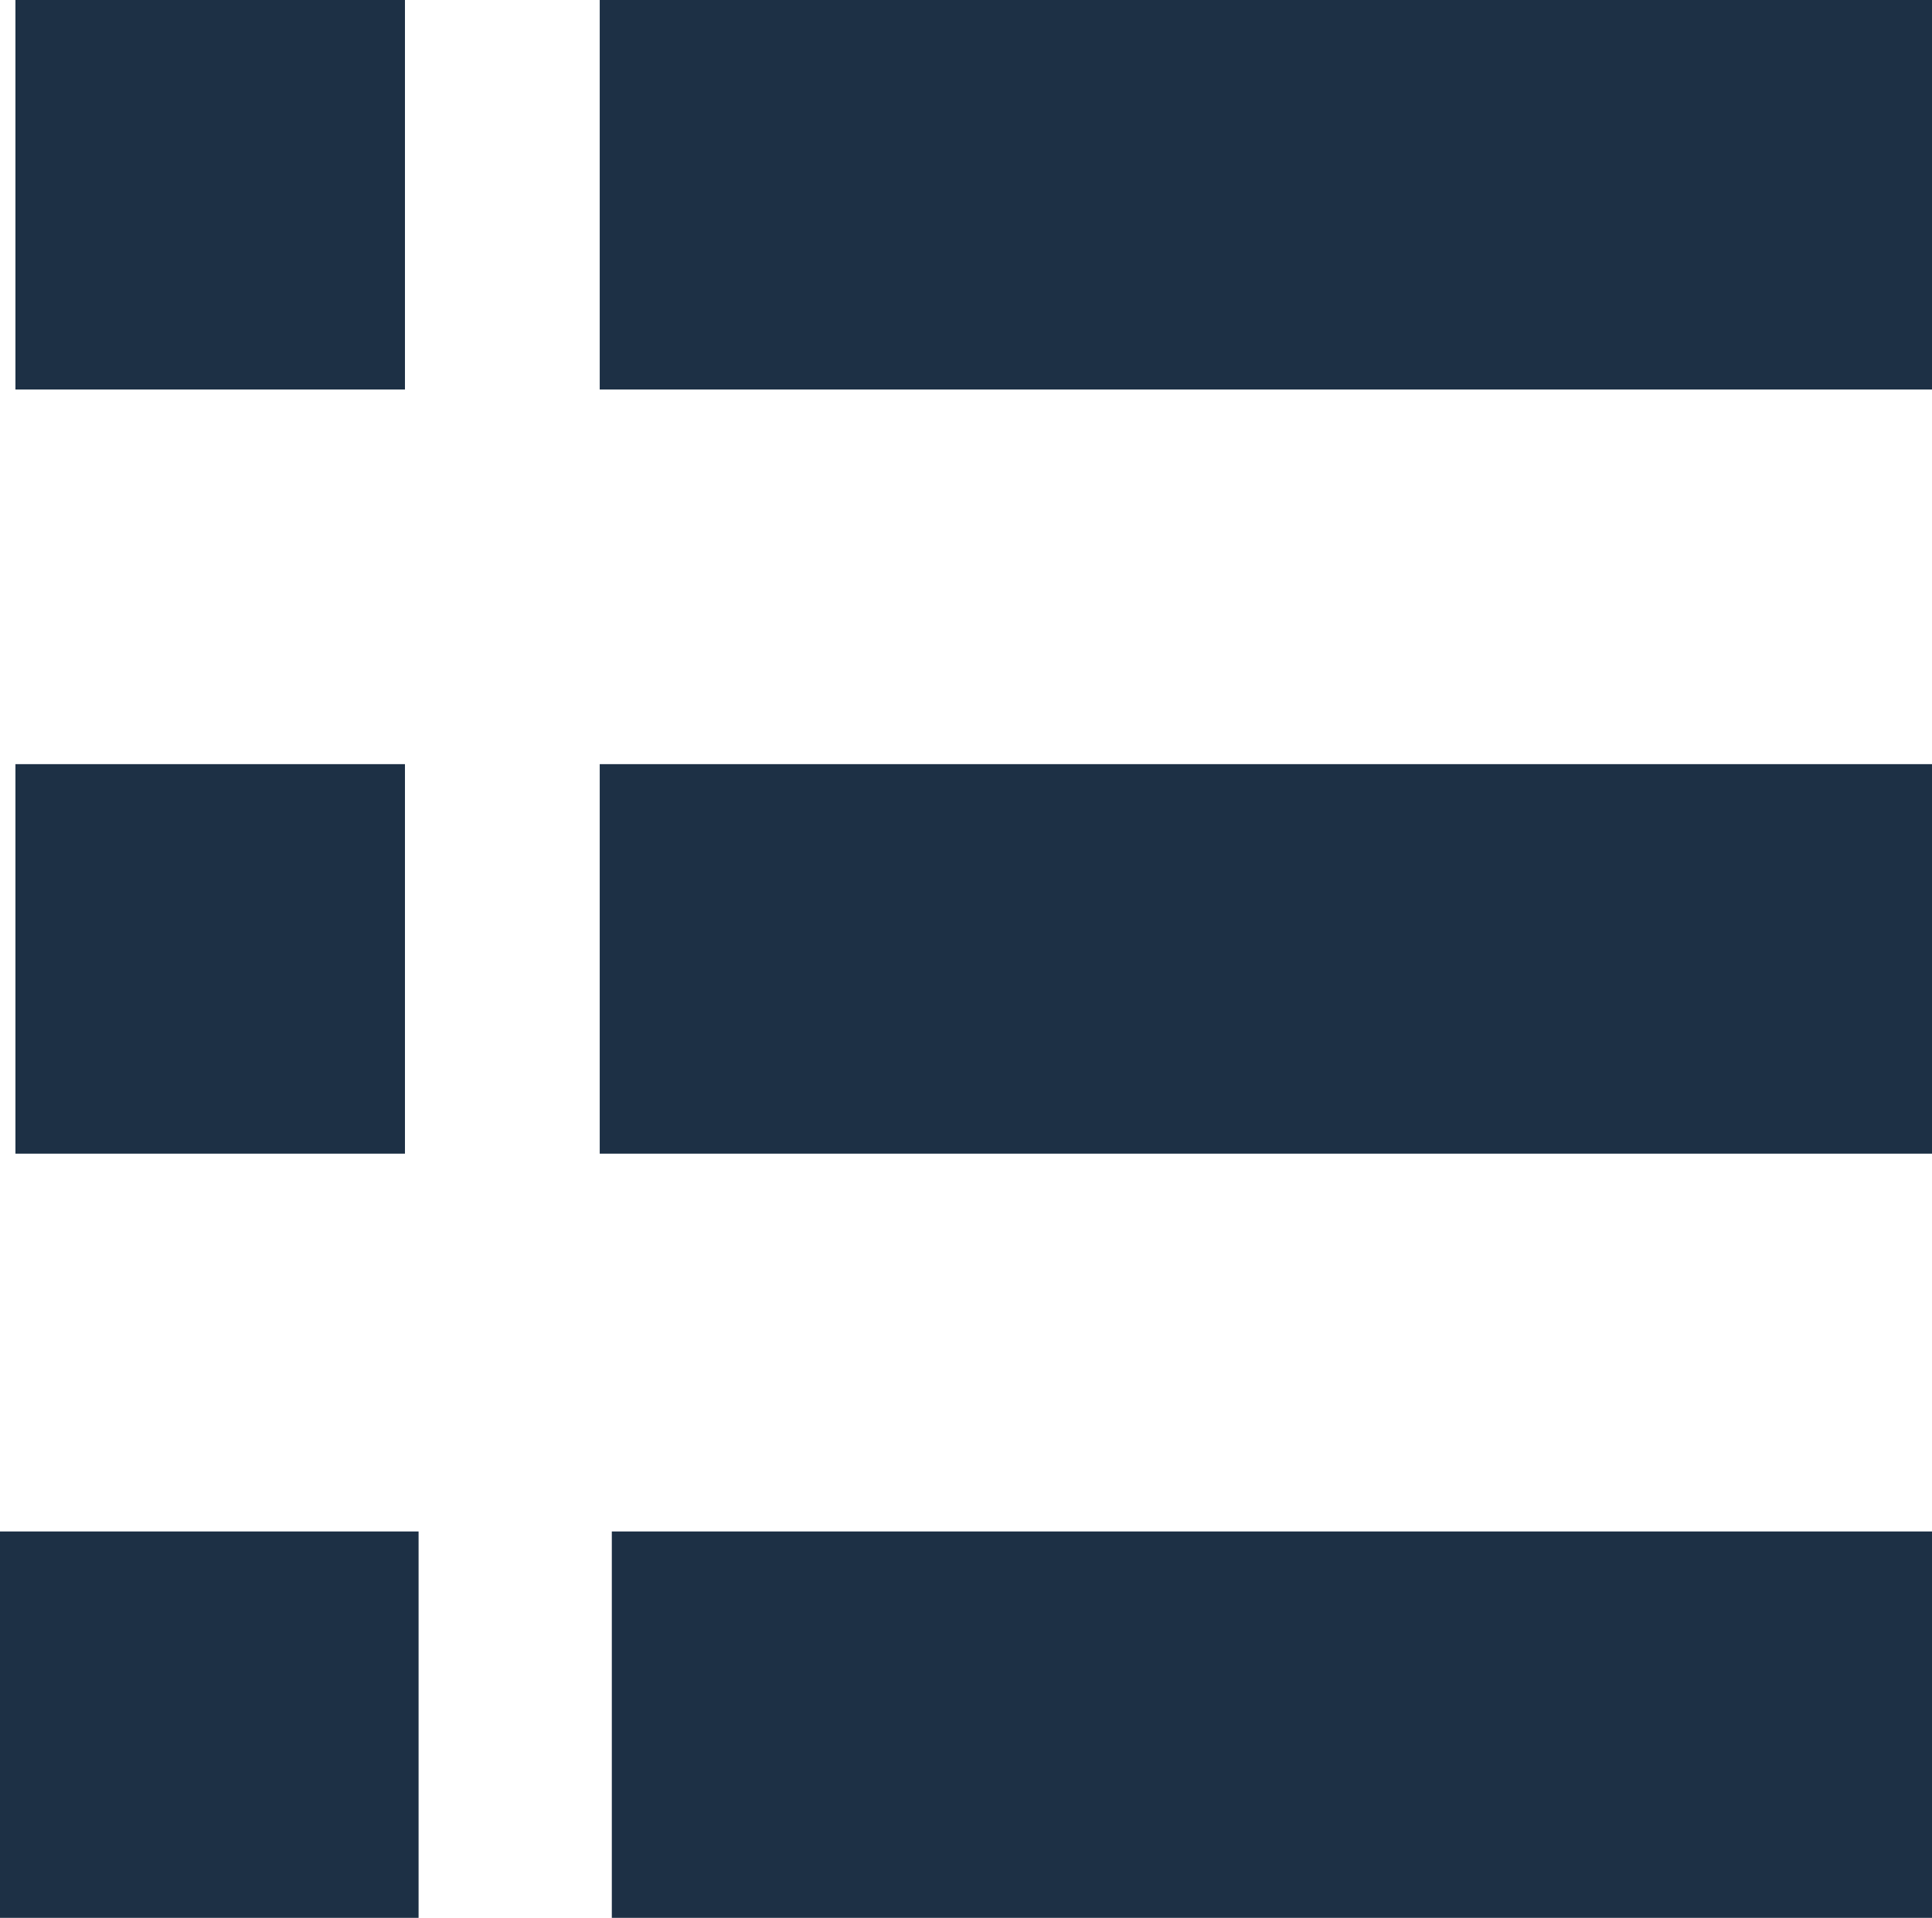 <svg xmlns="http://www.w3.org/2000/svg" width="27.795" height="27.593" viewBox="0 0 27.795 27.593">
  <g id="reshot-icon-burger-menu-MPQ78LV9X2" transform="translate(-9.521 -10)">
    <g id="Group_42" data-name="Group 42" transform="translate(9.743 10)">
      <g id="Group_40" data-name="Group 40" transform="translate(8.406 0)">
        <rect id="Rectangle_15" data-name="Rectangle 15" width="19.167" height="5.604" transform="translate(0)" fill="#1d3045"/>
      </g>
      <g id="Group_41" data-name="Group 41" transform="translate(0 0)">
        <rect id="Rectangle_16" data-name="Rectangle 16" width="5.604" height="5.604" fill="#1d3045"/>
      </g>
    </g>
    <g id="Group_45" data-name="Group 45" transform="translate(9.743 20.994)">
      <g id="Group_43" data-name="Group 43" transform="translate(8.406)">
        <rect id="Rectangle_17" data-name="Rectangle 17" width="19.167" height="5.604" transform="translate(0)" fill="#1d3045"/>
      </g>
      <g id="Group_44" data-name="Group 44" transform="translate(0)">
        <rect id="Rectangle_18" data-name="Rectangle 18" width="5.604" height="5.604" fill="#1d3045"/>
      </g>
    </g>
    <g id="Group_48" data-name="Group 48" transform="translate(9.521 32.034)">
      <g id="Group_46" data-name="Group 46" transform="translate(8.802 0)">
        <rect id="Rectangle_19" data-name="Rectangle 19" width="18.993" height="5.559" transform="translate(0)" fill="#1d3045"/>
      </g>
      <g id="Group_47" data-name="Group 47" transform="translate(0 0)">
        <rect id="Rectangle_20" data-name="Rectangle 20" width="6.022" height="5.559" fill="#1d3045"/>
      </g>
    </g>
  </g>
</svg>
